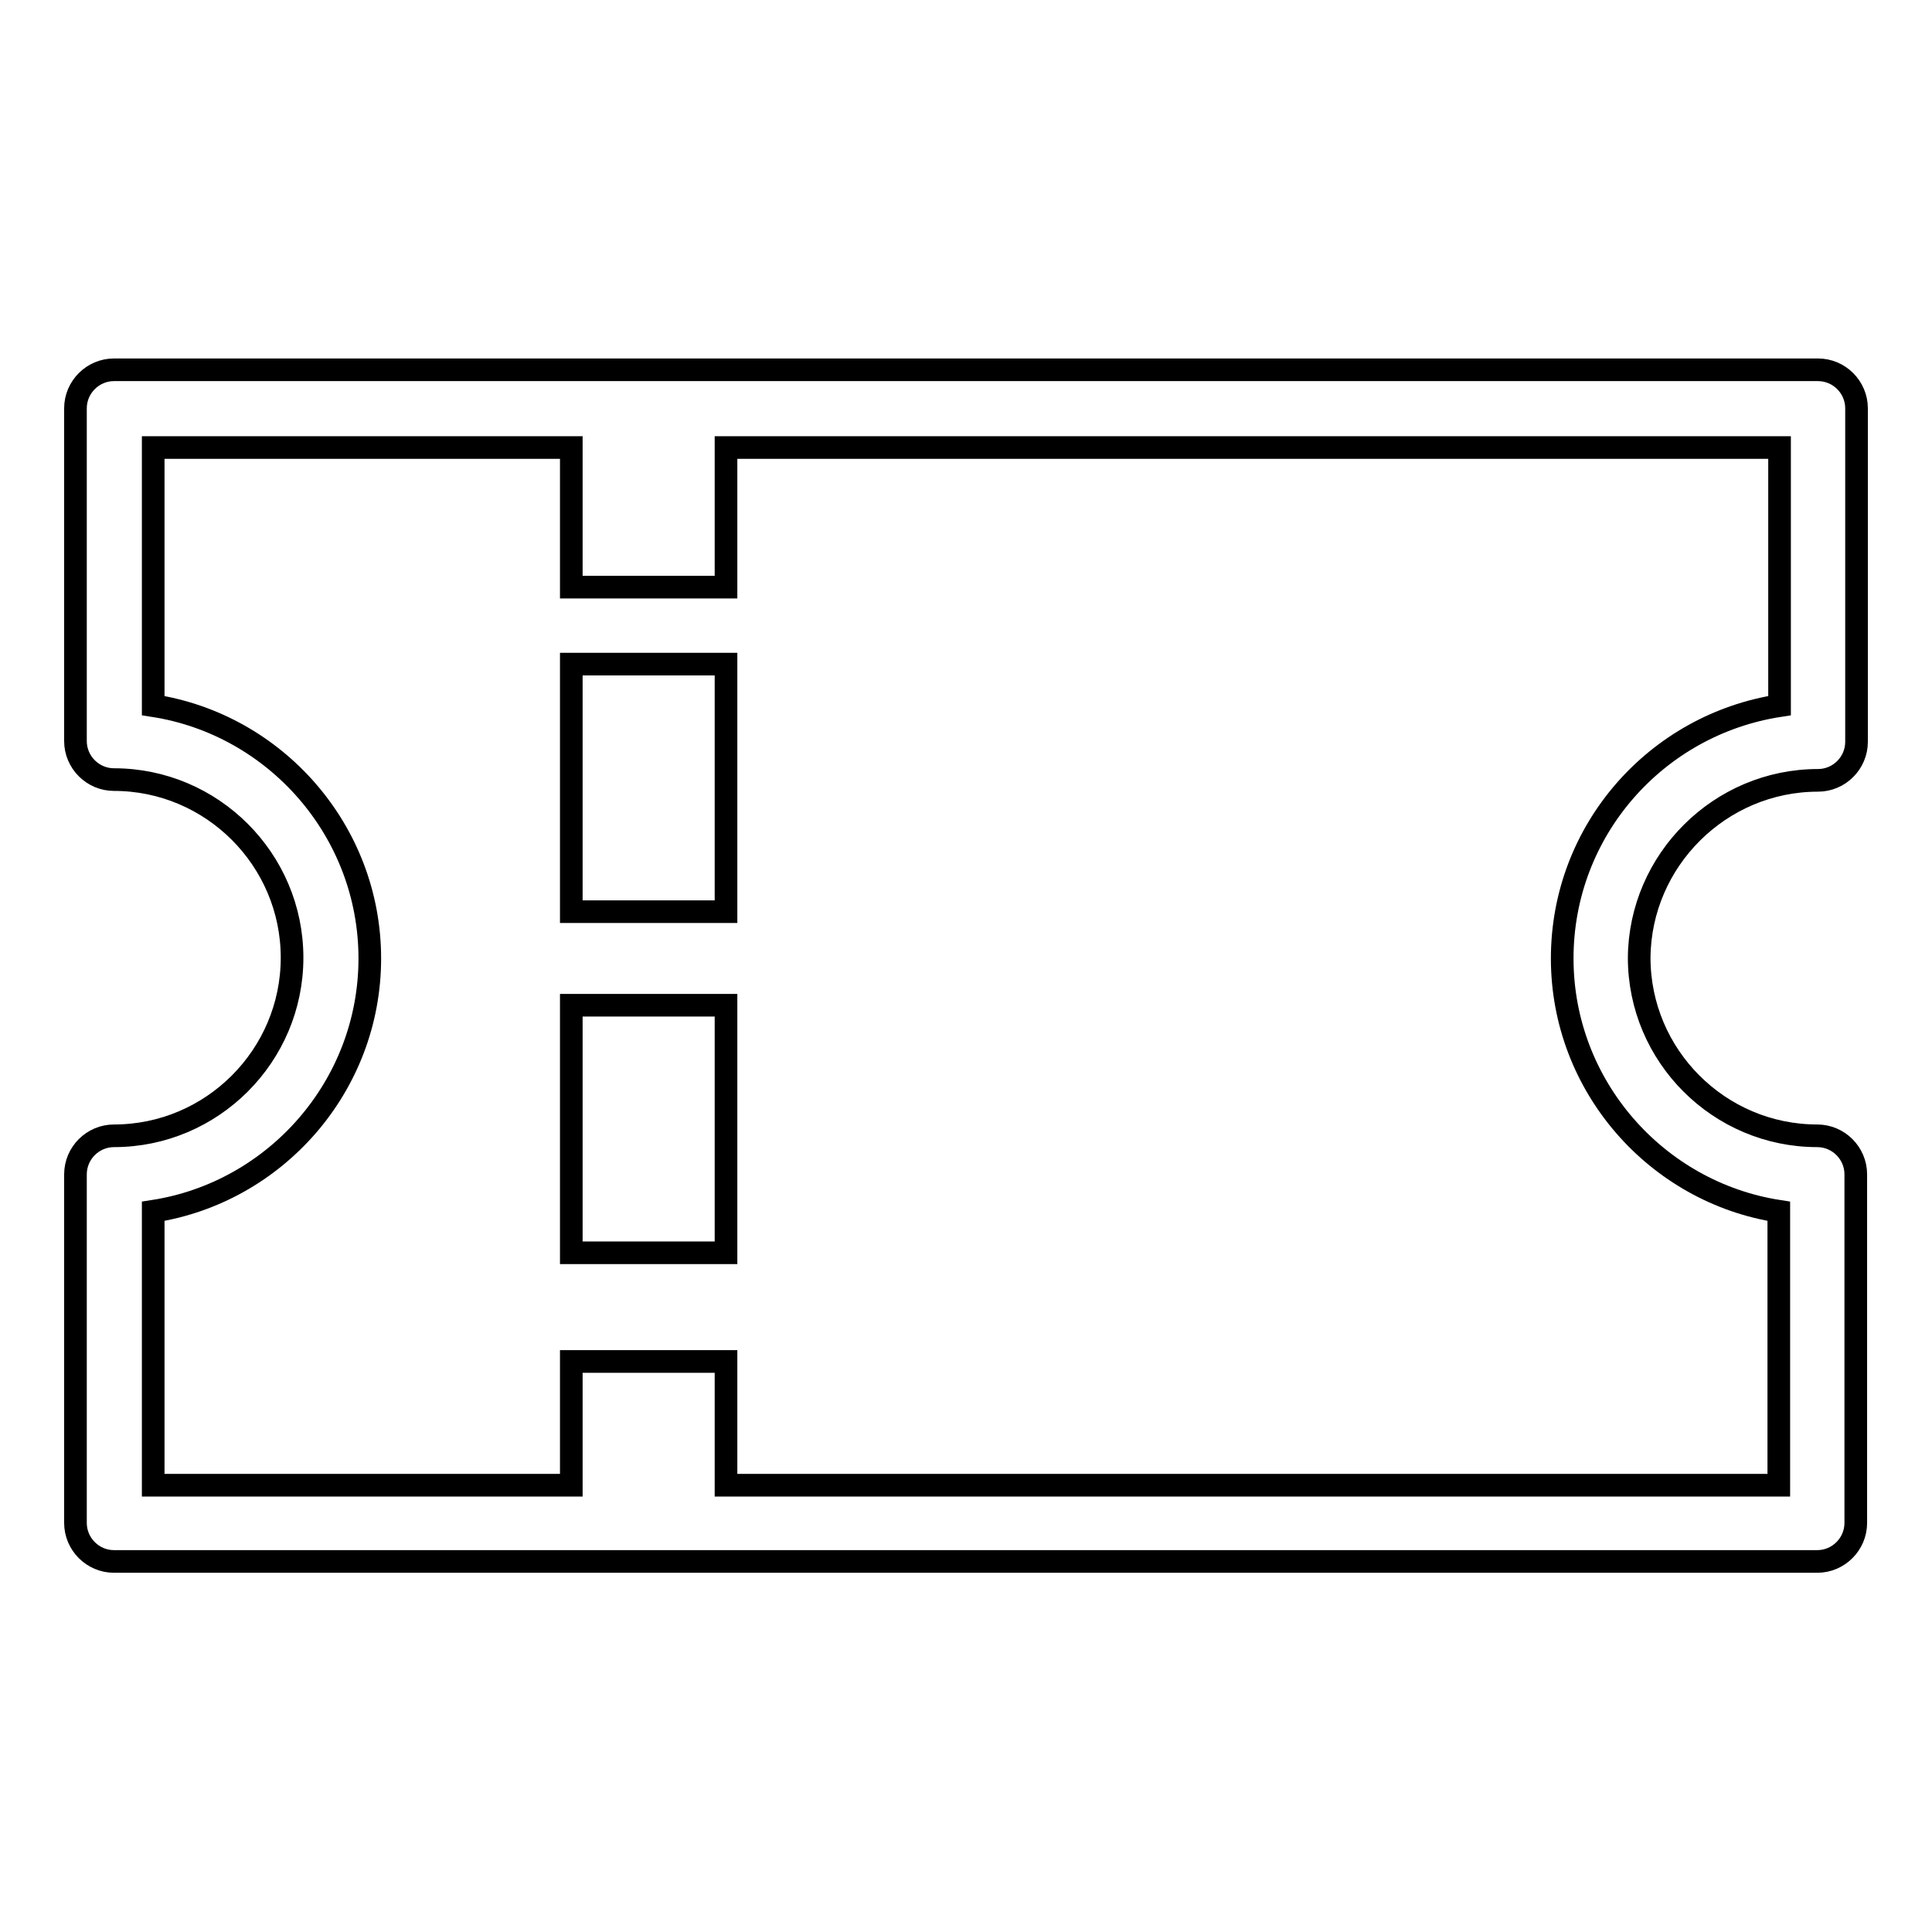 <?xml version="1.0" encoding="utf-8"?>
<!-- Svg Vector Icons : http://www.onlinewebfonts.com/icon -->
<!DOCTYPE svg PUBLIC "-//W3C//DTD SVG 1.1//EN" "http://www.w3.org/Graphics/SVG/1.1/DTD/svg11.dtd">
<svg version="1.1" xmlns="http://www.w3.org/2000/svg" xmlns:xlink="http://www.w3.org/1999/xlink" x="0px" y="0px" viewBox="0 0 256 256" enable-background="new 0 0 256 256" xml:space="preserve">
<g><g><path stroke-width="3" fill-opacity="0" stroke="#000000"  d="M240.9,103.4c2.8,0,5.1-2.3,5.1-5.1V54.1c0-2.8-2.3-5.1-5.1-5.1H15.1c-2.8,0-5.1,2.3-5.1,5.1v44.1c0,2.8,2.3,5.1,5.1,5.1c13,0,23.6,10.6,23.6,23.6c0,13-10.6,23.6-23.6,23.6c-2.8,0-5.1,2.3-5.1,5.1v46.2c0,2.8,2.3,5.1,5.1,5.1h225.7c2.8,0,5.1-2.3,5.1-5.1v-46.2c0-2.8-2.3-5.1-5.1-5.1c-13,0-23.6-10.6-23.6-23.6C217.3,114,227.9,103.4,240.9,103.4z M207,127c0,16.9,12.5,31,28.7,33.5v36.3H96.2v-16.4H75.7v16.4H20.3v-36.3C36.5,158,49,143.9,49,127S36.5,96,20.3,93.5V59.3h55.4v18.5h20.5V59.3h139.6v34.2C219.5,96,207,110,207,127z M75.7,120.8h20.5V88H75.7V120.8z M75.7,166h20.5v-32.8H75.7V166z"/></g></g>
</svg>